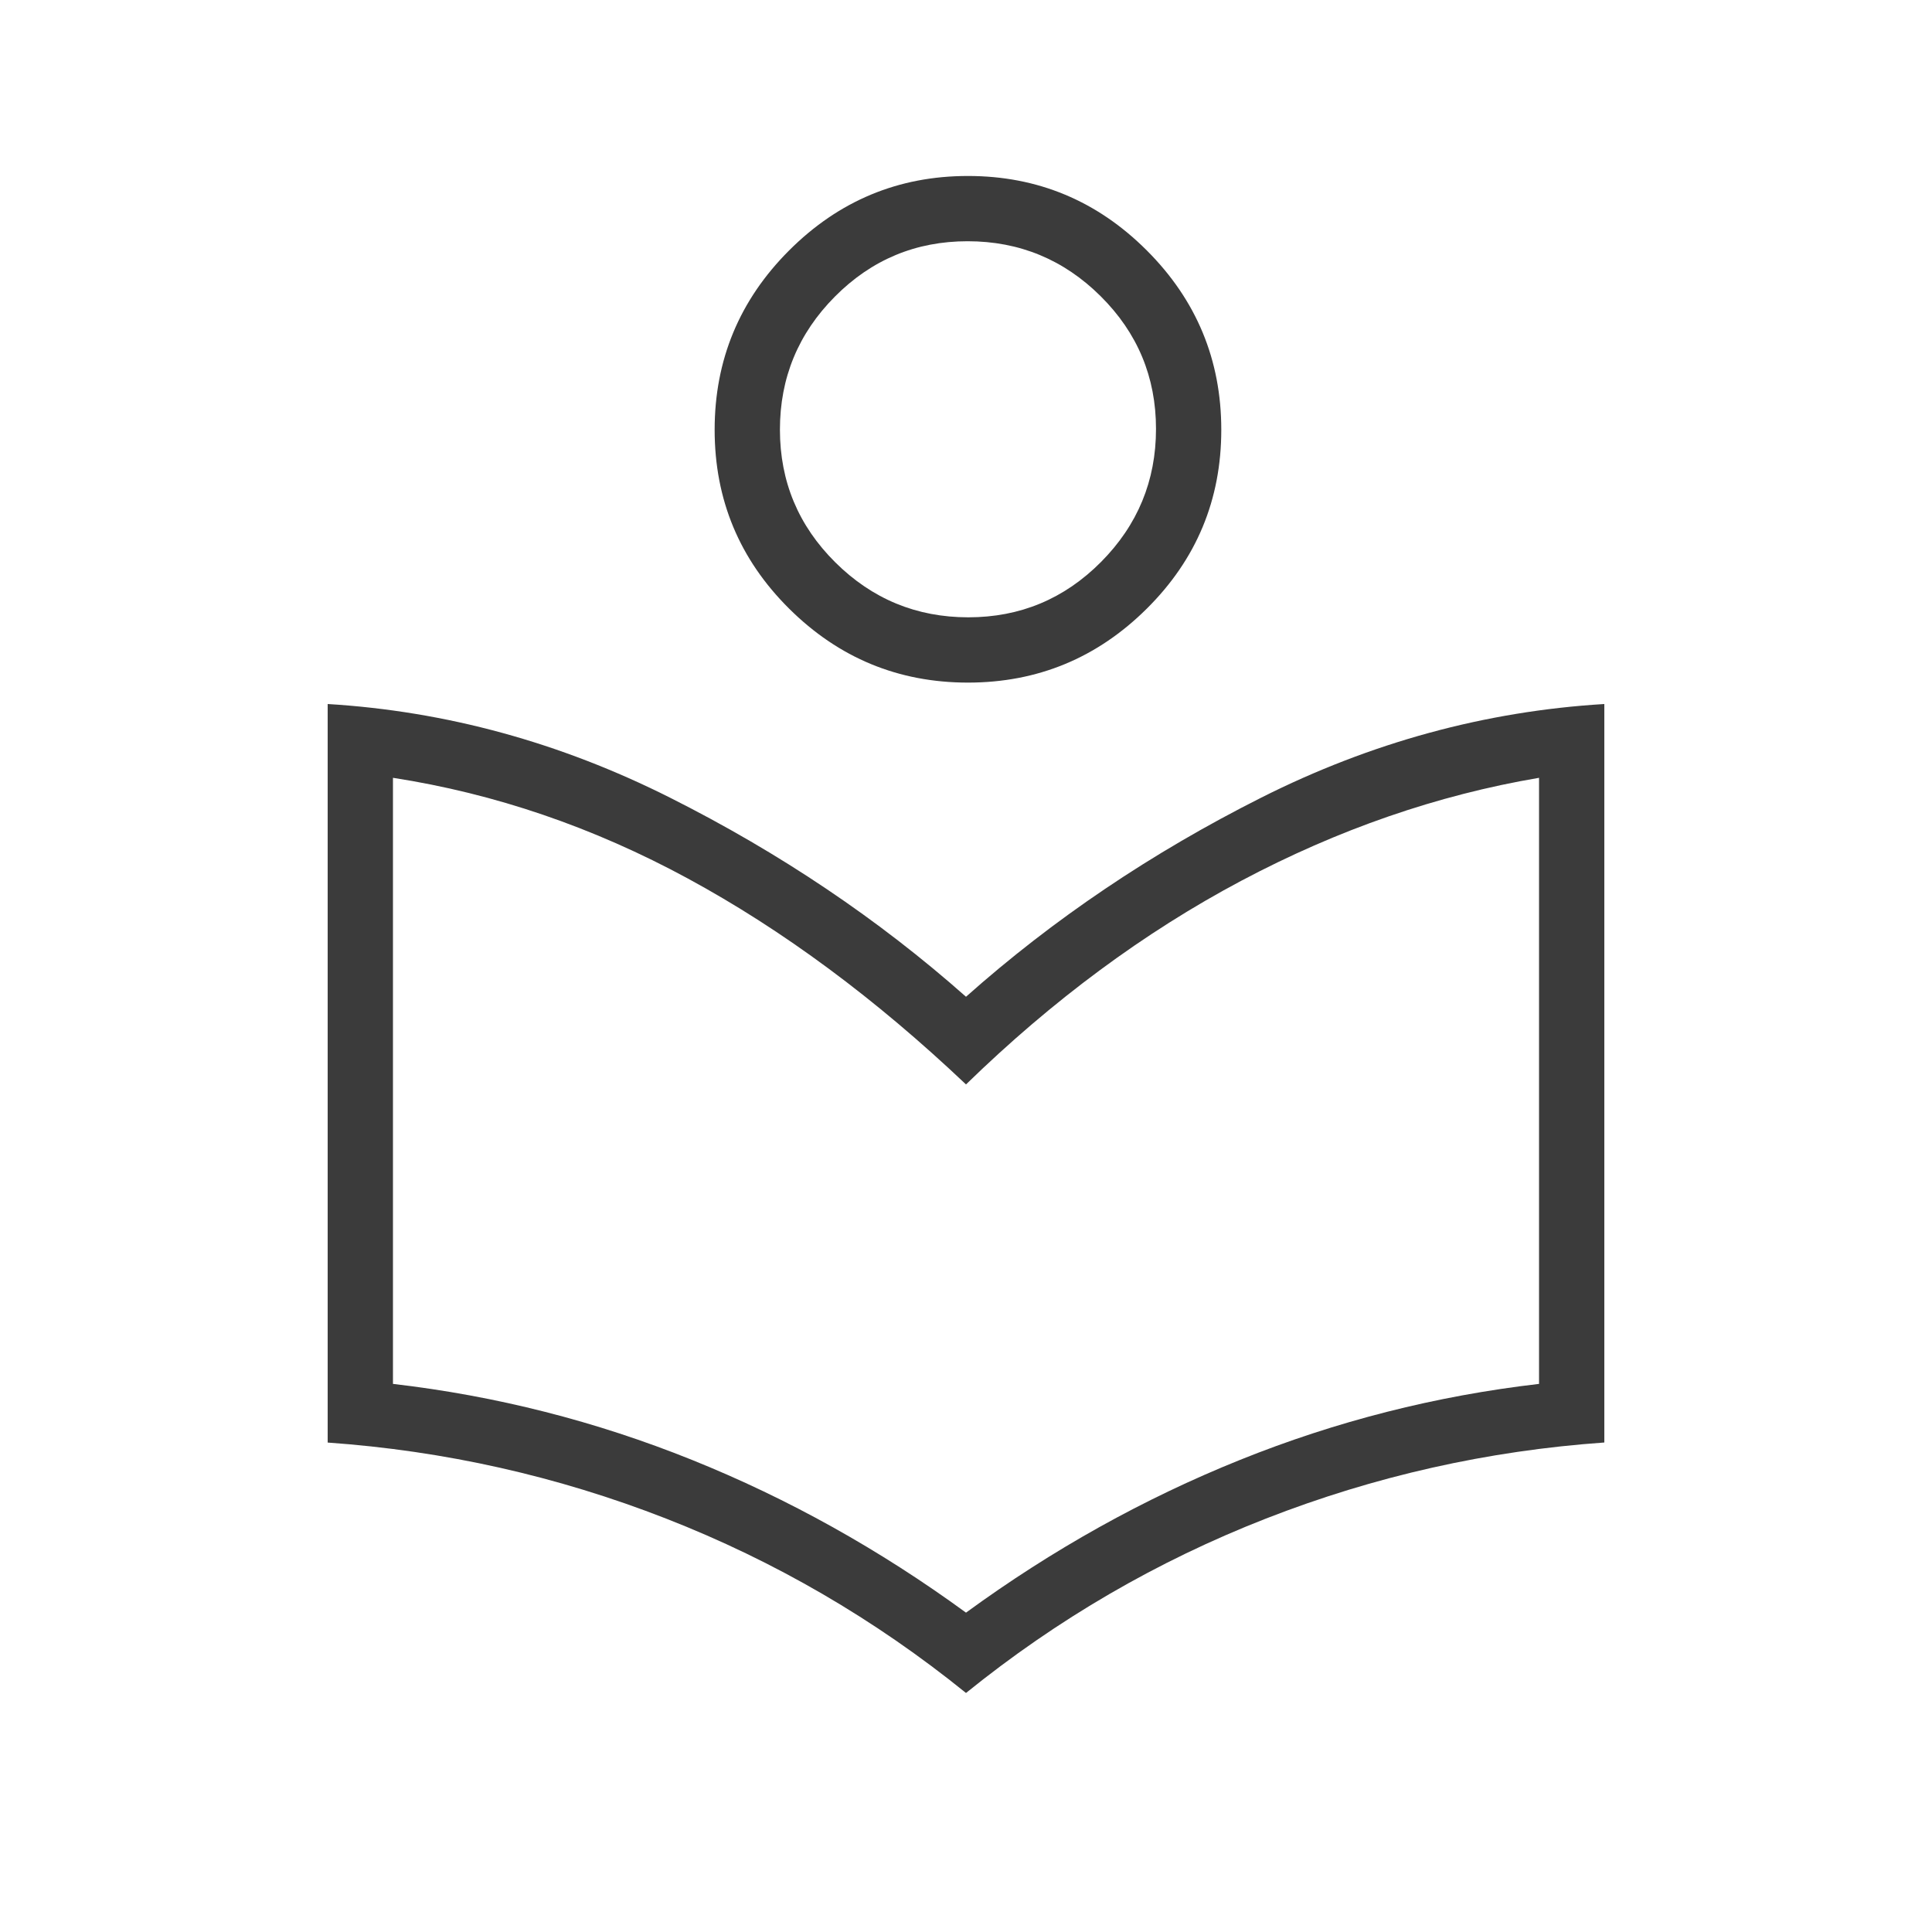 <svg xmlns="http://www.w3.org/2000/svg" height="40px" viewBox="0 -960 960 960" width="40px" fill="#3B3B3B"><path d="M480-118.77q-68.04-55.02-149.02-86.65Q250-237.05 162.82-243.2v-366.98q88.26 5.38 170.12 46.54 81.85 41.15 147.06 98.92 64.92-57.77 146.67-98.92 81.75-41.16 170.51-46.54v366.95q-87.09 6.15-168.11 37.79-81.03 31.65-149.07 86.67Zm0-39.92q64.42-47.02 136.12-75.88 71.7-28.86 148.62-37.78v-301.16q-75.78 12.85-148.01 51.19Q544.51-483.97 480-421.15q-67.4-63.9-138.09-102.26-70.69-38.36-146.65-50.1v301.16q76.92 8.92 148.62 37.78T480-158.69Zm.97-462.13q-51.85 0-88.86-36.75t-37.01-88.87q0-52.11 37.01-89.12 37.01-37 88.86-37 51.86 0 88.87 37 37.01 37.01 37.01 89.12 0 52.12-37.01 88.87-37.01 36.75-88.87 36.75Zm.18-32.44q38.62 0 65.94-27.5t27.32-66.11q0-38.62-27.5-65.94t-66.11-27.32q-38.62 0-65.94 27.5t-27.32 66.12q0 38.61 27.5 65.93 27.5 27.32 66.11 27.32Zm-.18-93.43ZM480-421.15Z"/></svg>